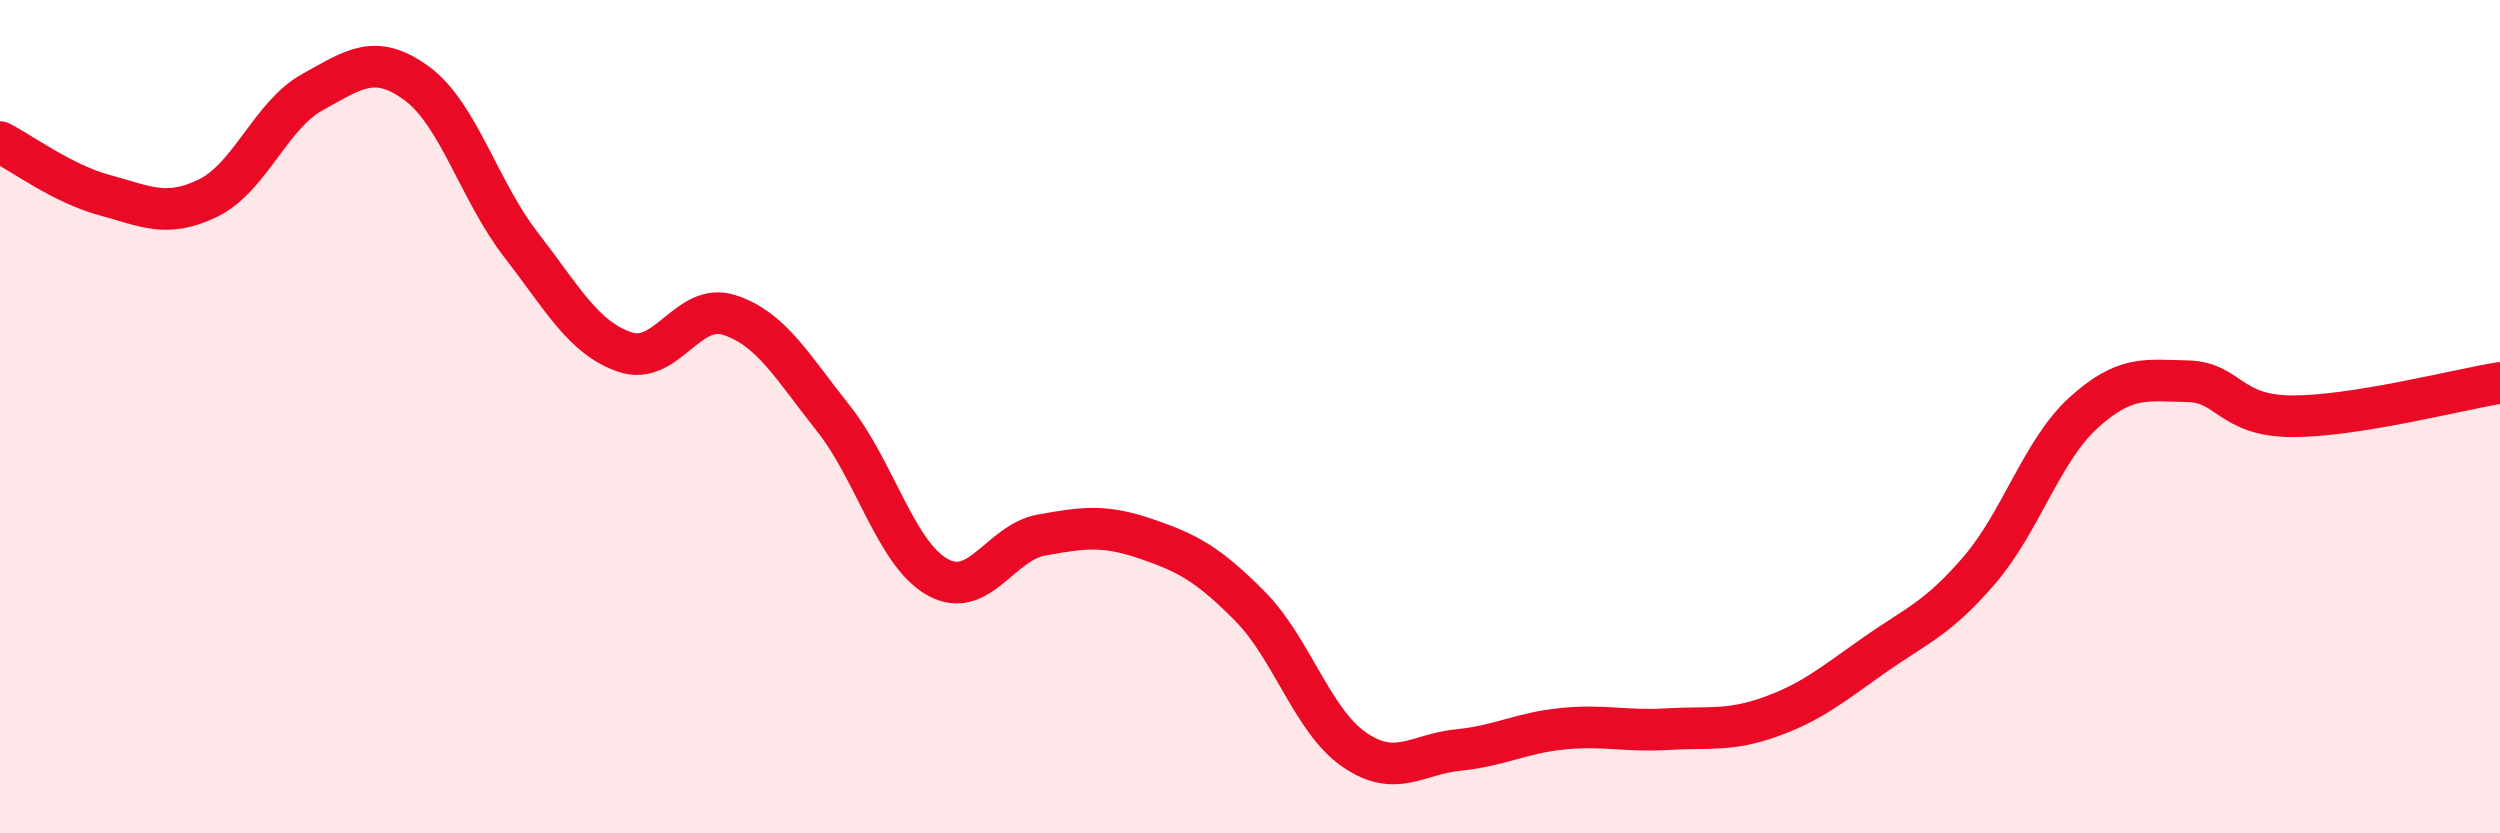 
    <svg width="60" height="20" viewBox="0 0 60 20" xmlns="http://www.w3.org/2000/svg">
      <path
        d="M 0,3.41 C 0.5,3.66 1.5,4.41 2.5,4.68 C 3.5,4.95 4,5.24 5,4.75 C 6,4.26 6.5,2.76 7.5,2.21 C 8.5,1.66 9,1.27 10,2 C 11,2.73 11.5,4.58 12.5,5.87 C 13.5,7.16 14,8.11 15,8.45 C 16,8.79 16.5,7.24 17.5,7.56 C 18.5,7.88 19,8.78 20,10.04 C 21,11.3 21.5,13.29 22.5,13.85 C 23.5,14.41 24,13.02 25,12.84 C 26,12.66 26.5,12.59 27.5,12.93 C 28.5,13.27 29,13.54 30,14.55 C 31,15.56 31.5,17.3 32.5,17.99 C 33.5,18.68 34,18.1 35,18 C 36,17.9 36.5,17.59 37.5,17.49 C 38.5,17.39 39,17.56 40,17.5 C 41,17.44 41.5,17.56 42.5,17.2 C 43.5,16.84 44,16.41 45,15.71 C 46,15.01 46.5,14.85 47.5,13.69 C 48.5,12.53 49,10.82 50,9.91 C 51,9 51.5,9.13 52.5,9.15 C 53.5,9.17 53.5,9.98 55,9.99 C 56.5,10 59,9.35 60,9.19L60 20L0 20Z"
        fill="#EB0A25"
        opacity="0.1"
        stroke-linecap="round"
        stroke-linejoin="round"
      />
      <path
        d="M 0,3.41 C 0.5,3.66 1.5,4.41 2.5,4.68 C 3.5,4.95 4,5.24 5,4.75 C 6,4.26 6.5,2.76 7.5,2.21 C 8.5,1.66 9,1.27 10,2 C 11,2.73 11.5,4.58 12.5,5.87 C 13.5,7.16 14,8.11 15,8.45 C 16,8.79 16.5,7.24 17.5,7.56 C 18.5,7.88 19,8.78 20,10.04 C 21,11.3 21.5,13.29 22.5,13.85 C 23.5,14.41 24,13.02 25,12.84 C 26,12.66 26.5,12.59 27.5,12.93 C 28.5,13.27 29,13.54 30,14.55 C 31,15.56 31.5,17.3 32.5,17.99 C 33.5,18.68 34,18.1 35,18 C 36,17.9 36.5,17.59 37.5,17.49 C 38.5,17.39 39,17.56 40,17.5 C 41,17.44 41.5,17.56 42.5,17.2 C 43.5,16.84 44,16.41 45,15.71 C 46,15.01 46.5,14.85 47.5,13.69 C 48.5,12.53 49,10.82 50,9.91 C 51,9 51.5,9.13 52.5,9.15 C 53.5,9.17 53.5,9.98 55,9.99 C 56.5,10 59,9.35 60,9.19"
        stroke="#EB0A25"
        stroke-width="1"
        fill="none"
        stroke-linecap="round"
        stroke-linejoin="round"
      />
    </svg>
  